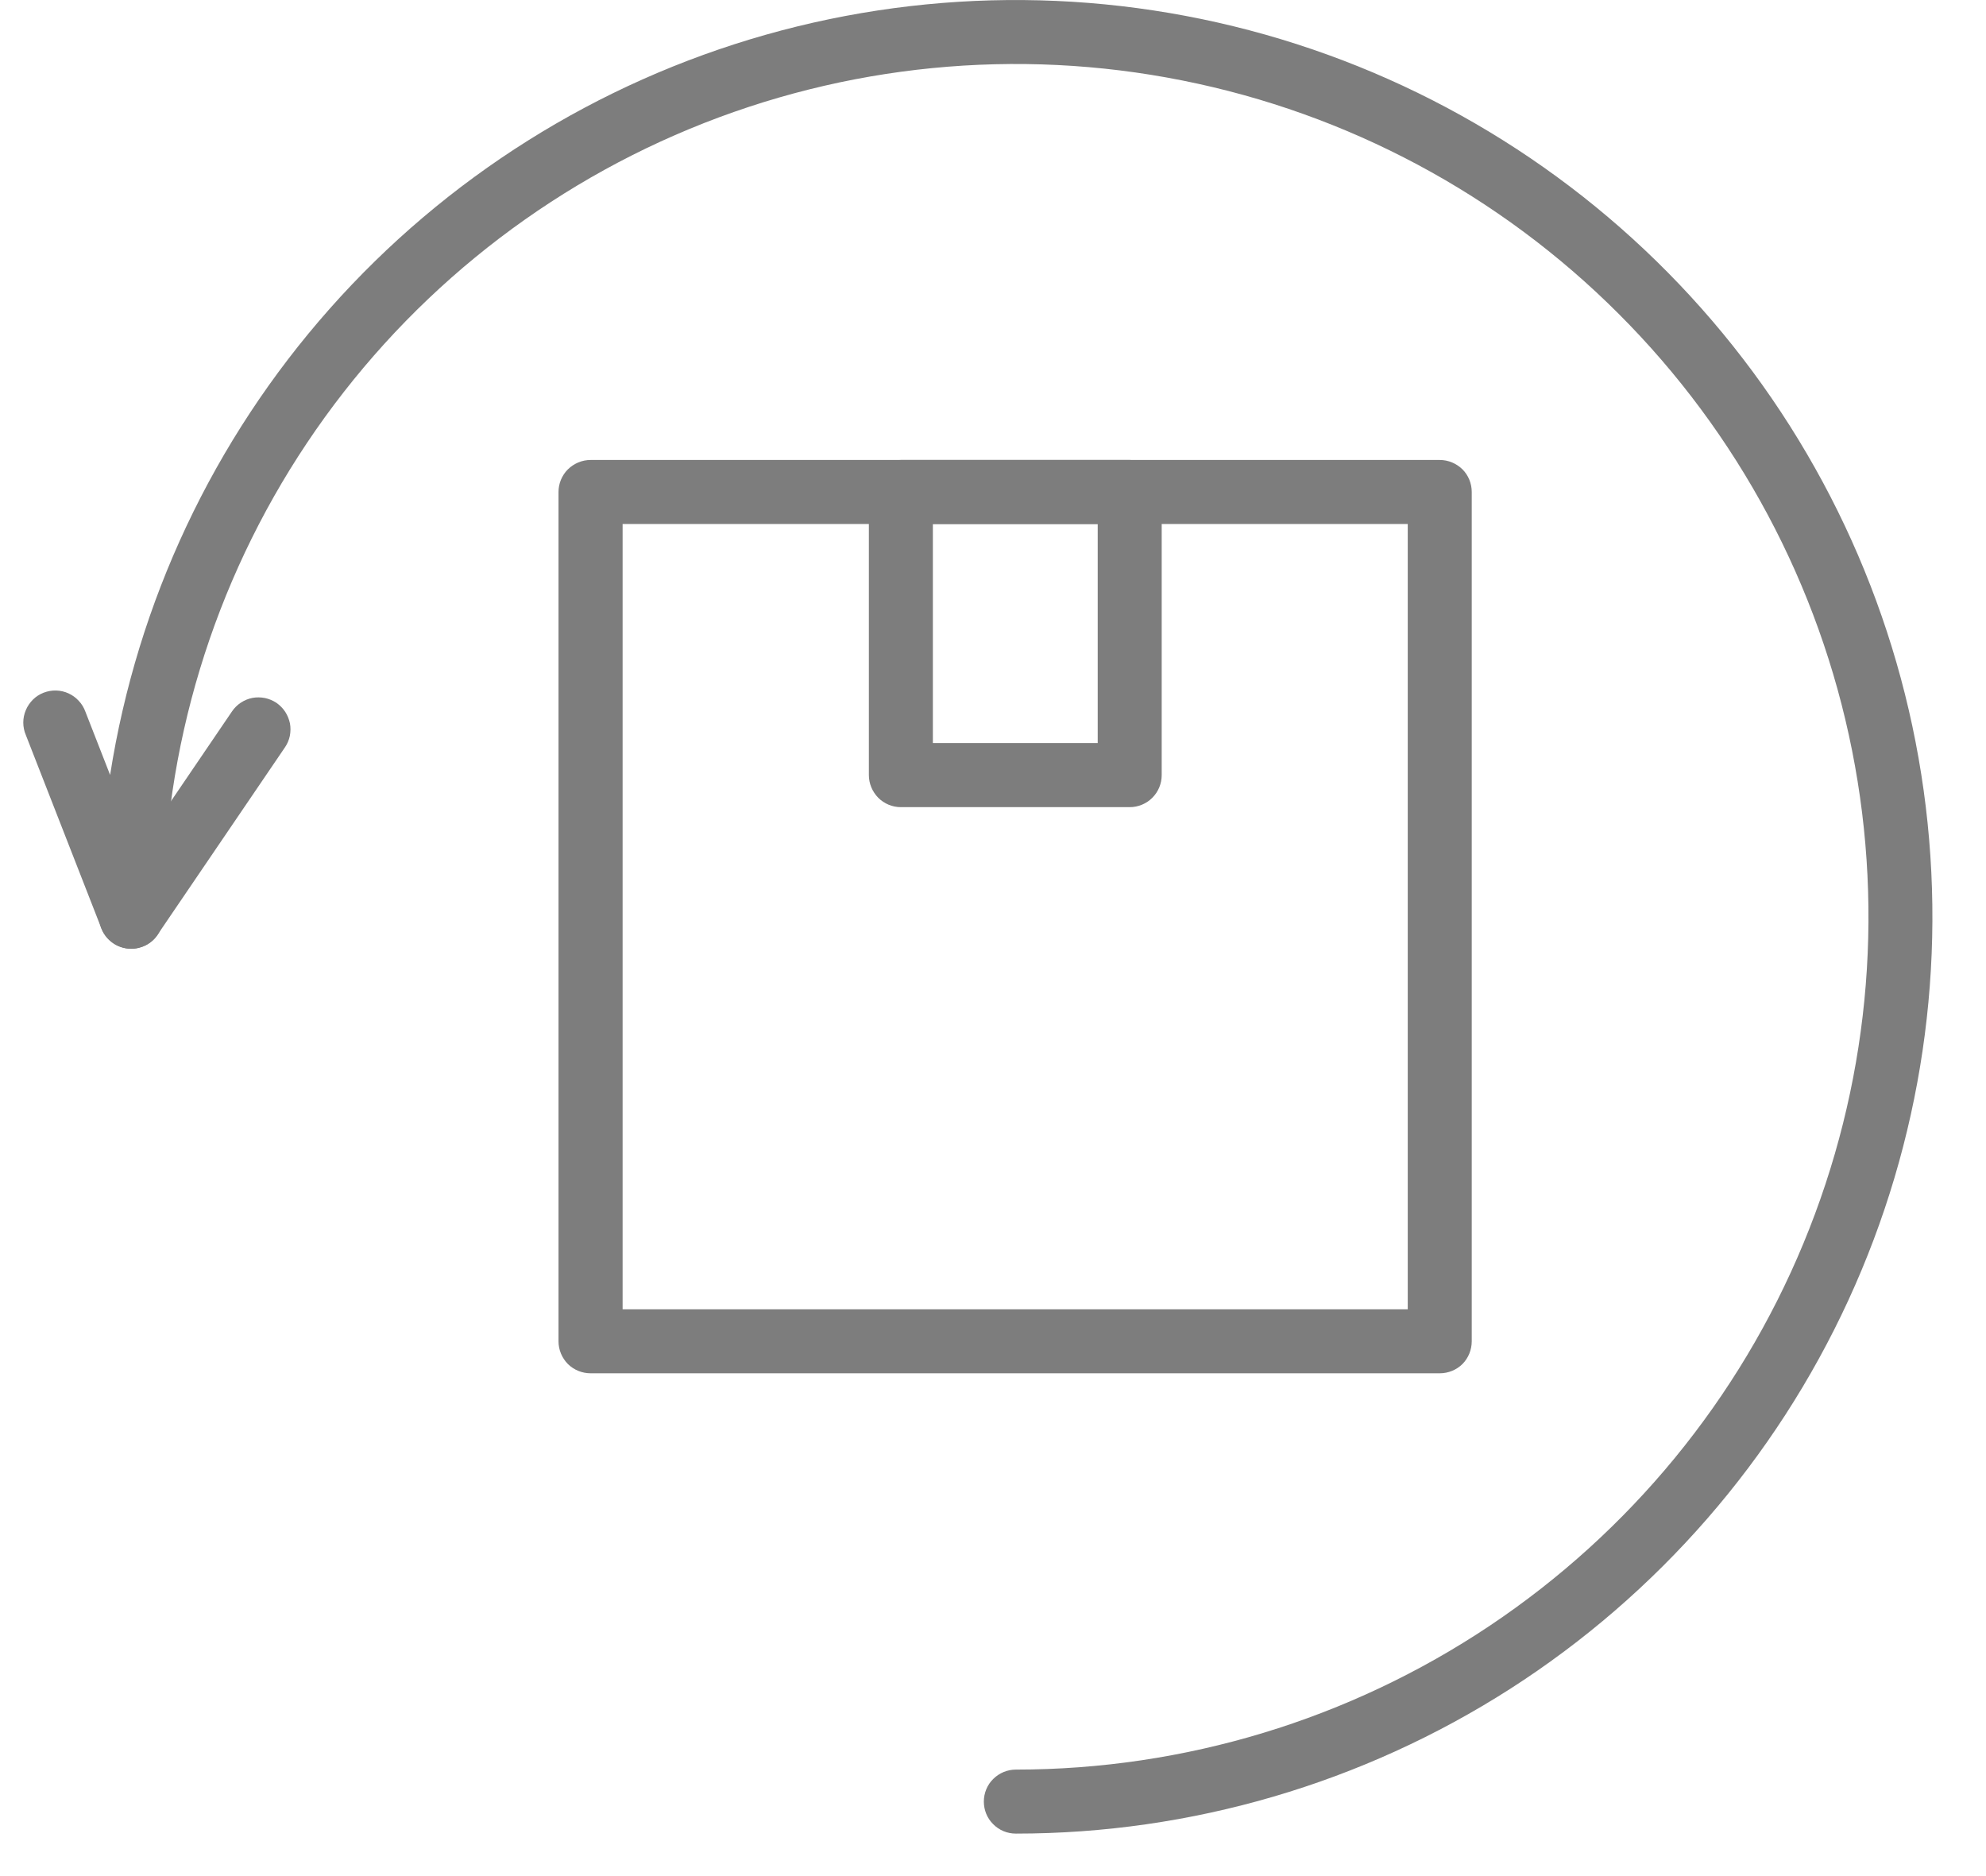 <svg xmlns="http://www.w3.org/2000/svg" width="18" height="17" viewBox="0 0 18 17" fill="none">
  <path d="M13.049 12.444H5.353C5.276 12.444 5.202 12.414 5.147 12.36C5.093 12.305 5.062 12.231 5.062 12.154V4.458C5.062 4.381 5.093 4.307 5.147 4.253C5.202 4.199 5.276 4.168 5.353 4.168H13.049C13.126 4.168 13.2 4.199 13.255 4.253C13.309 4.307 13.339 4.381 13.339 4.458V12.154C13.339 12.231 13.309 12.305 13.255 12.36C13.2 12.414 13.126 12.444 13.049 12.444ZM5.643 11.864H12.759V4.748H5.643V11.864Z" fill="#7D7D7D"/>
  <path d="M10.239 7.314H8.165C8.088 7.314 8.014 7.283 7.96 7.229C7.906 7.174 7.875 7.1 7.875 7.024V4.458C7.875 4.381 7.906 4.307 7.96 4.253C8.014 4.199 8.088 4.168 8.165 4.168H10.239C10.316 4.168 10.39 4.199 10.444 4.253C10.499 4.307 10.529 4.381 10.529 4.458V7.024C10.529 7.1 10.499 7.174 10.444 7.229C10.39 7.283 10.316 7.314 10.239 7.314ZM8.455 6.733H9.949V4.748H8.455V6.733Z" fill="#7D7D7D"/>
  <path d="M9.207 16.615C9.13 16.615 9.056 16.585 9.002 16.53C8.947 16.476 8.917 16.402 8.917 16.325C8.917 16.248 8.947 16.174 9.002 16.12C9.056 16.066 9.13 16.035 9.207 16.035C10.735 16.035 12.229 15.582 13.5 14.733C14.771 13.884 15.762 12.677 16.346 11.265C16.931 9.853 17.085 8.299 16.786 6.8C16.488 5.301 15.752 3.924 14.671 2.844C13.591 1.763 12.214 1.027 10.715 0.729C9.216 0.43 7.662 0.583 6.25 1.168C4.838 1.753 3.631 2.744 2.782 4.014C1.932 5.285 1.479 6.779 1.479 8.308C1.479 8.375 1.455 8.441 1.412 8.493C1.369 8.545 1.309 8.58 1.243 8.592C1.176 8.605 1.108 8.594 1.049 8.561C0.99 8.528 0.944 8.476 0.919 8.413L0.234 6.66C0.219 6.625 0.211 6.586 0.211 6.547C0.211 6.509 0.219 6.47 0.234 6.435C0.249 6.399 0.271 6.367 0.299 6.339C0.326 6.312 0.359 6.291 0.395 6.277C0.431 6.263 0.47 6.256 0.509 6.257C0.548 6.258 0.586 6.267 0.621 6.283C0.656 6.299 0.688 6.322 0.714 6.351C0.741 6.379 0.761 6.413 0.774 6.449L0.998 7.022C1.244 5.453 1.934 3.988 2.987 2.799C4.04 1.61 5.412 0.748 6.94 0.315C8.468 -0.118 10.088 -0.104 11.609 0.355C13.129 0.814 14.486 1.7 15.518 2.906C16.551 4.113 17.216 5.59 17.435 7.163C17.654 8.736 17.417 10.339 16.753 11.781C16.089 13.224 15.025 14.446 13.688 15.303C12.351 16.159 10.796 16.615 9.208 16.615H9.207Z" fill="#7D7D7D"/>
  <path d="M1.188 8.597C1.136 8.596 1.084 8.582 1.039 8.555C0.994 8.528 0.957 8.489 0.932 8.442C0.907 8.395 0.896 8.343 0.899 8.29C0.902 8.238 0.919 8.187 0.949 8.143L2.103 6.446C2.124 6.415 2.151 6.388 2.183 6.367C2.215 6.346 2.251 6.331 2.288 6.324C2.326 6.317 2.364 6.318 2.401 6.325C2.439 6.333 2.474 6.348 2.506 6.369C2.537 6.391 2.564 6.418 2.585 6.45C2.606 6.482 2.62 6.518 2.628 6.555C2.635 6.593 2.634 6.631 2.627 6.668C2.619 6.706 2.604 6.741 2.582 6.773L1.428 8.47C1.402 8.509 1.366 8.541 1.324 8.563C1.282 8.585 1.236 8.597 1.188 8.597Z" fill="#7D7D7D"/>
</svg>
